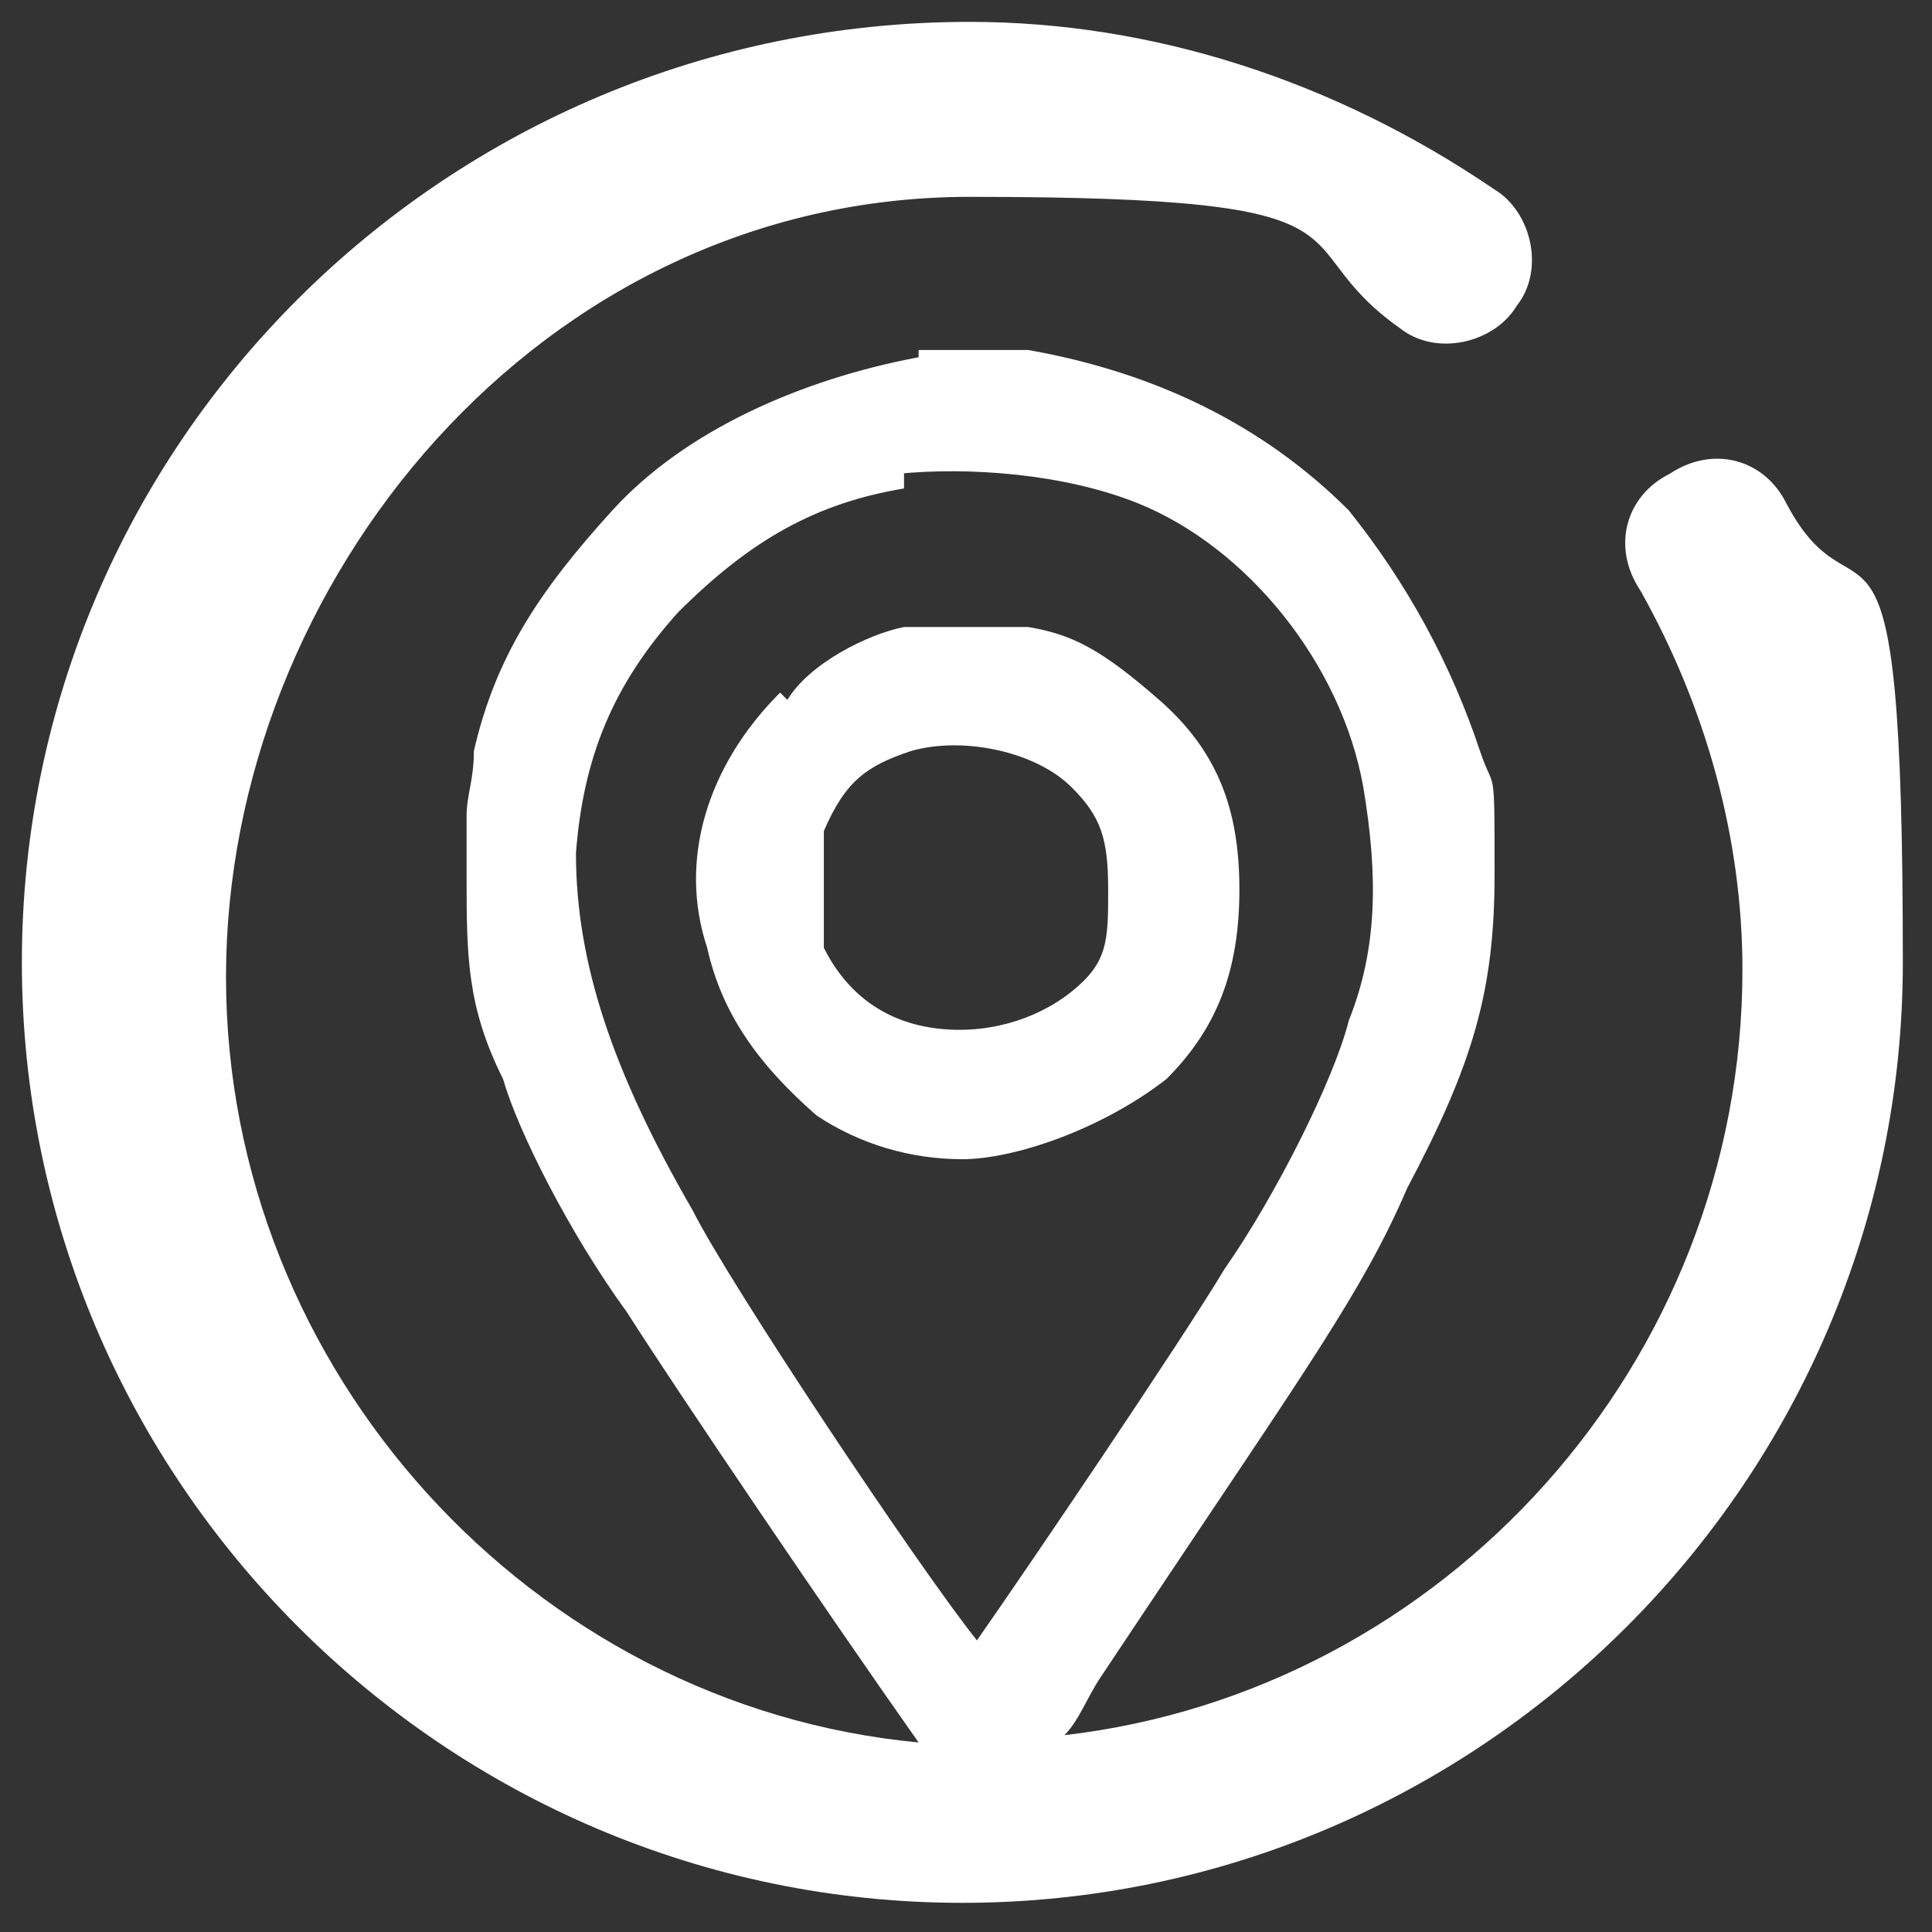 <?xml version="1.0" encoding="UTF-8"?>
<svg id="Livello_1" xmlns="http://www.w3.org/2000/svg" version="1.1" viewBox="0 0 26.5 26.5">
  <rect x="0" y="0" width="26.5" height="26.5" fill="#333333" stroke="none"/>
  <!-- Generator: Adobe Illustrator 29.0.0, SVG Export Plug-In . SVG Version: 2.1.0 Build 186)  -->
  <defs>
    <style>
      .st0 {
        fill: #fff;
      }
    </style>
  </defs>
  <path class="st0" d="M10.7,9.5c-1,1-1.4,2.3-1,3.5.2.9.7,1.6,1.5,2.3.6.4,1.3.6,2,.6s1.9-.4,2.8-1.1c.7-.7,1-1.5,1-2.6s-.3-1.9-1.1-2.6-1.2-.9-1.8-1h-1.7c-.5.1-1.3.5-1.6,1ZM11.3,12.2c0-.5,0-.5,0-.8.3-.7.6-.9,1.2-1.1.7-.2,1.7,0,2.2.5.4.4.5.7.5,1.4s0,1-.5,1.4c-.5.4-1.2.6-1.9.5-.7-.1-1.2-.5-1.5-1.1,0-.2,0-.3,0-.8Z"/>
  <path class="st0" d="M24.5,6.9c-.3-.6-1-.8-1.6-.4-.6.3-.8,1-.4,1.6.9,1.6,1.4,3.4,1.4,5.2,0,5.4-4.1,9.9-9.3,10.5.2-.2.3-.5.5-.8l.6-.9c2.2-3.3,3-4.4,3.6-5.8.9-1.7,1.2-2.7,1.2-4.3s0-1.1-.2-1.7c-.4-1.2-1-2.3-1.8-3.3-1.2-1.2-2.7-1.9-4.4-2.2h-1.5v.3h0c0,.1,0-.2,0-.2-1.6.3-3.2,1-4.2,2.1s-1.6,2-1.9,3.3c0,.4-.1.6-.1.9,0,.2,0,.4,0,.8,0,1.1,0,1.8.5,2.8.2.7.9,2.1,1.7,3.2.7,1.1,2.8,4.2,4,5.9-5.3-.5-9.5-5.1-9.5-10.5S7.4,2.7,13.3,2.7s4.2.6,5.9,1.8c.5.4,1.3.2,1.6-.3.4-.5.2-1.3-.3-1.6C18.3,1.1,15.8.3,13.3.3,6.1.3.3,6.1.3,13.2s5.8,12.9,12.9,12.9,12.9-5.8,12.9-12.9-.6-4.4-1.6-6.3ZM12.3,6.4v-.2.3c1-.1,2.3,0,3.3.4,1.5.6,2.8,2.2,3.1,3.9.2,1.2.2,2.2-.2,3.2-.2.8-1,2.4-1.7,3.4-.6,1-2.7,4.1-3.4,5.1-.8-1-3.4-4.9-3.9-5.9-1.1-1.9-1.6-3.4-1.6-4.9.1-1.3.5-2.3,1.4-3.3,1-1,1.9-1.5,3.1-1.7v-.3s0,0,0,0Z"/>
</svg>